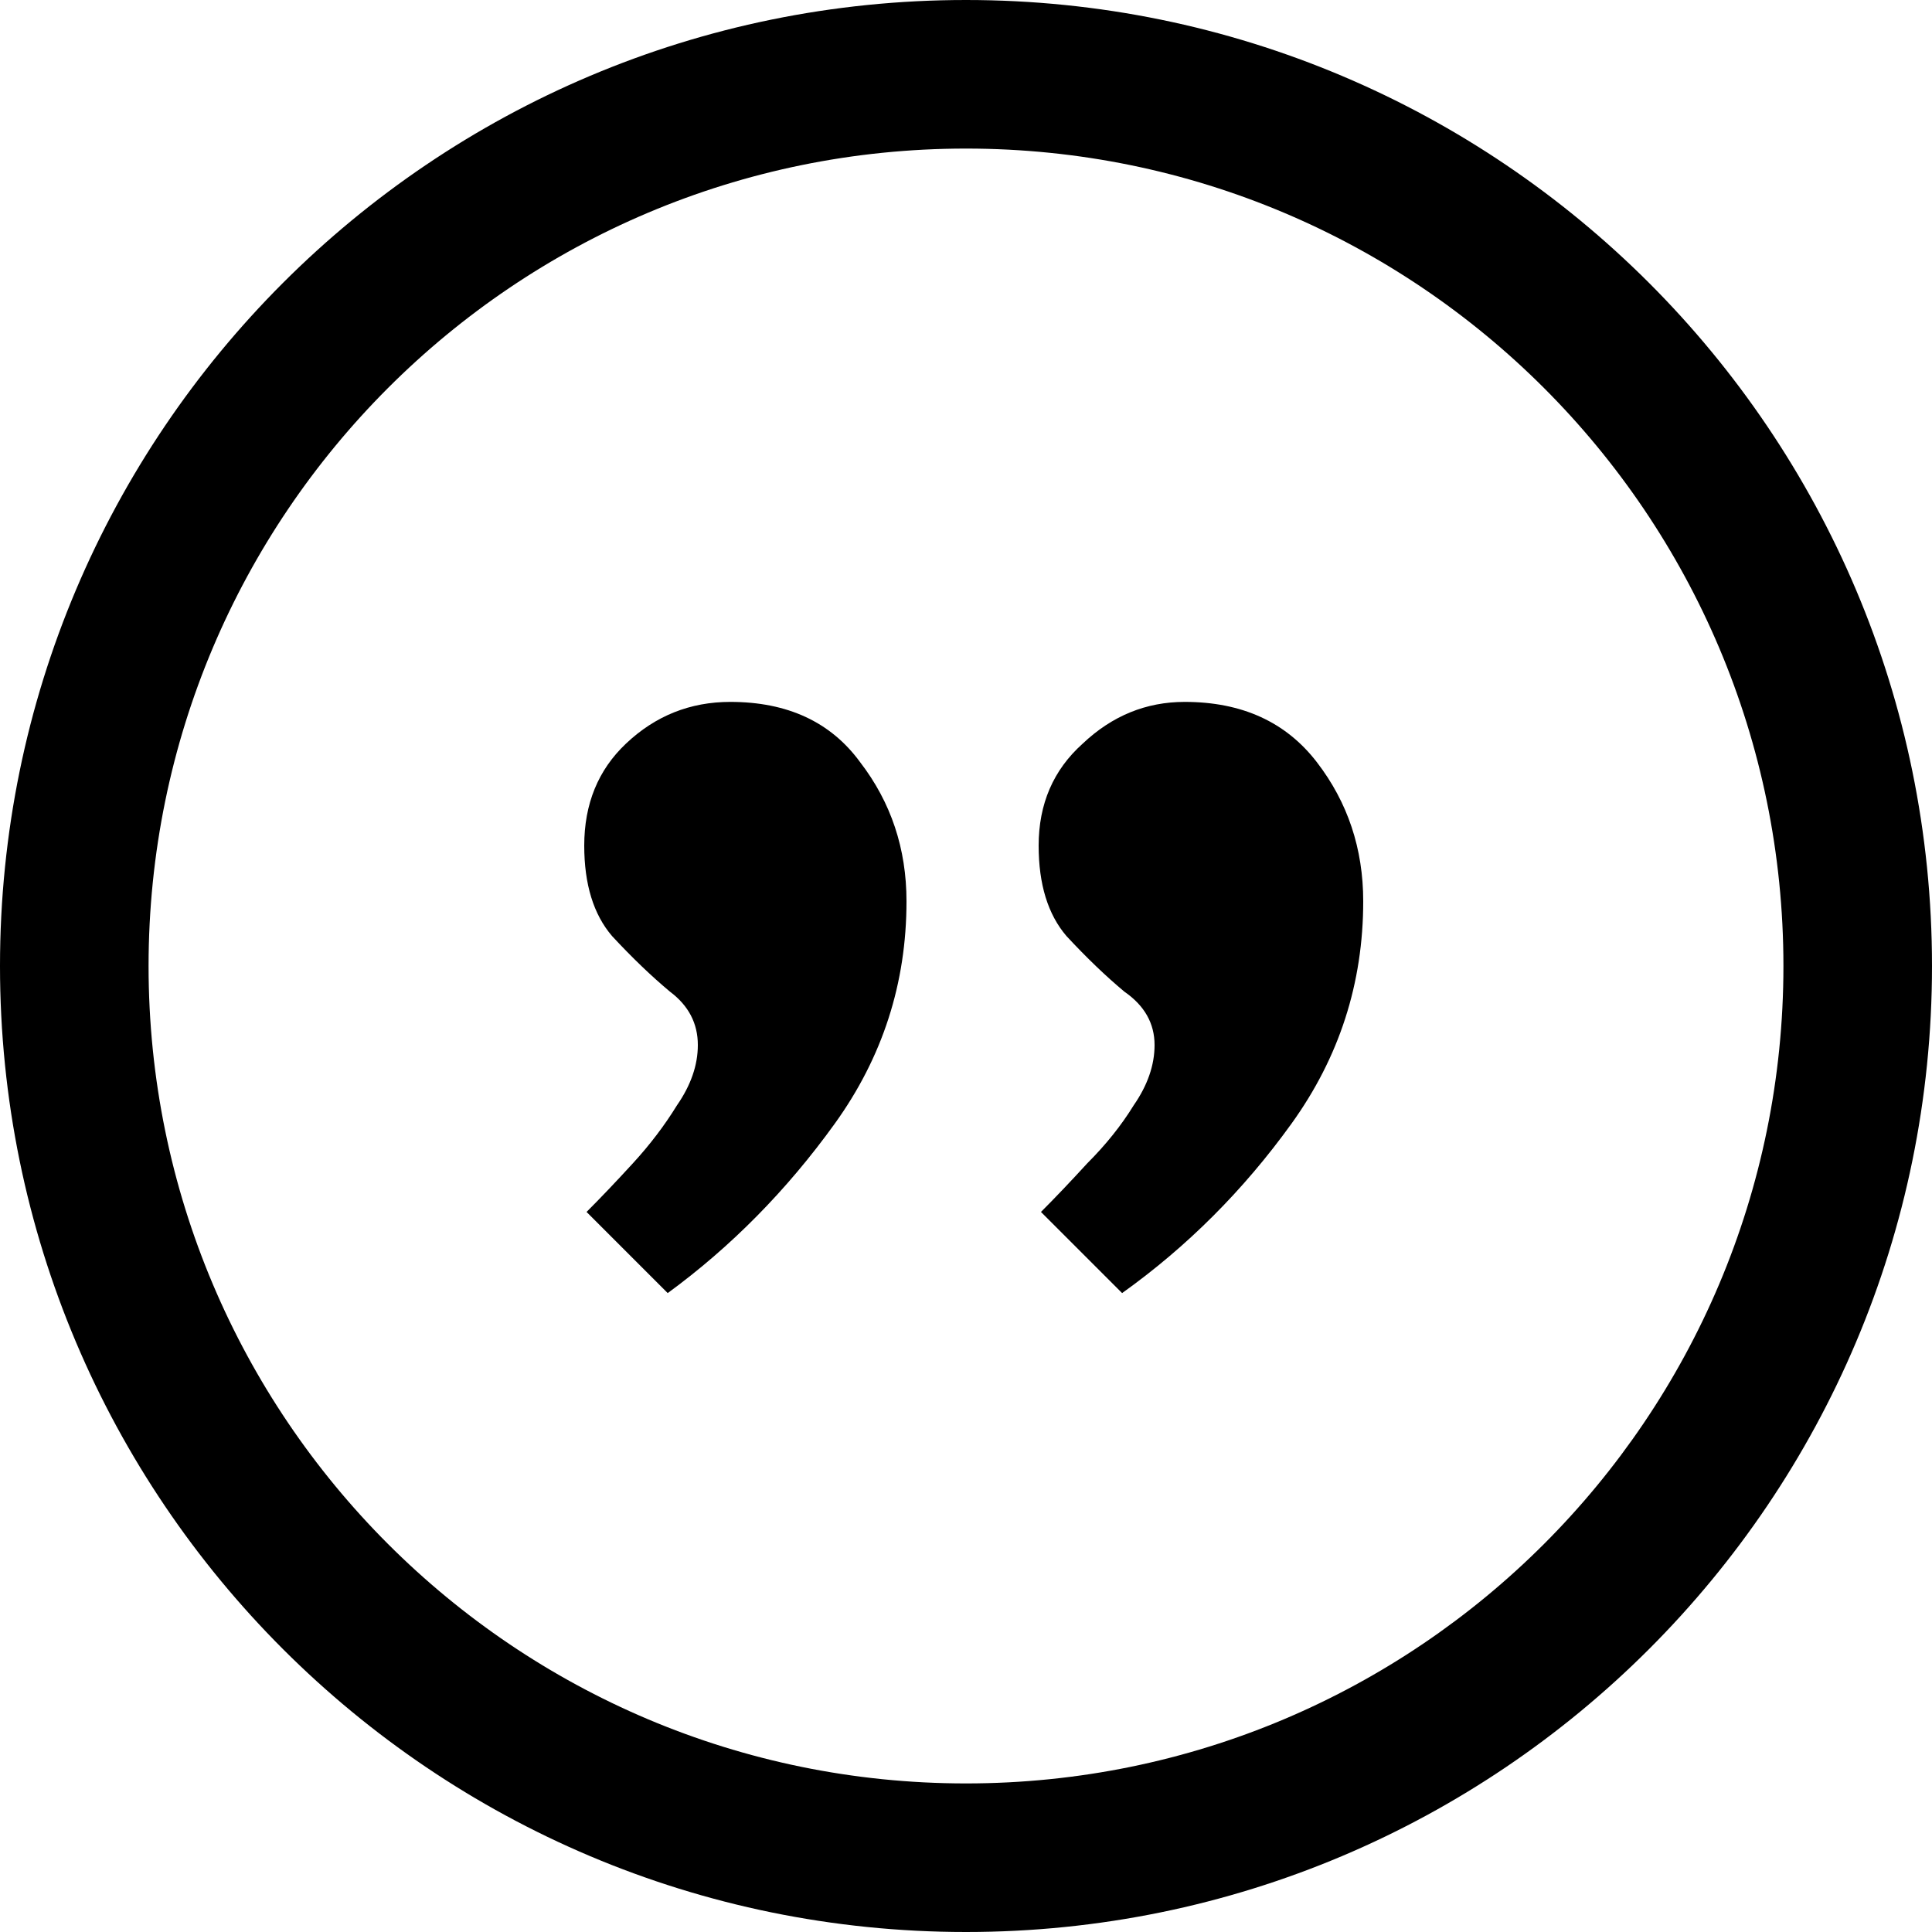 <svg width="20" height="20" viewBox="0 0 20 20" fill="none" xmlns="http://www.w3.org/2000/svg">
<path d="M6.072 12.546C6.216 12.402 6.376 12.234 6.552 12.042C6.728 11.85 6.88 11.65 7.008 11.442C7.152 11.234 7.224 11.026 7.224 10.818C7.224 10.594 7.128 10.41 6.936 10.266C6.744 10.106 6.544 9.914 6.336 9.69C6.144 9.466 6.048 9.154 6.048 8.754C6.048 8.322 6.192 7.97 6.48 7.698C6.784 7.41 7.144 7.266 7.56 7.266C8.152 7.266 8.6 7.474 8.904 7.89C9.224 8.306 9.384 8.786 9.384 9.33C9.384 10.178 9.136 10.946 8.64 11.634C8.144 12.322 7.568 12.906 6.912 13.386L6.072 12.546ZM10.776 12.546C10.92 12.402 11.08 12.234 11.256 12.042C11.448 11.85 11.608 11.65 11.736 11.442C11.88 11.234 11.952 11.026 11.952 10.818C11.952 10.594 11.848 10.41 11.64 10.266C11.448 10.106 11.248 9.914 11.04 9.69C10.848 9.466 10.752 9.154 10.752 8.754C10.752 8.322 10.904 7.97 11.208 7.698C11.512 7.41 11.864 7.266 12.264 7.266C12.856 7.266 13.312 7.474 13.632 7.89C13.952 8.306 14.112 8.786 14.112 9.33C14.112 10.178 13.864 10.946 13.368 11.634C12.872 12.322 12.288 12.906 11.616 13.386L10.776 12.546Z" fill="black"/>
<path fill-rule="evenodd" clip-rule="evenodd" d="M10 18.462C14.673 18.462 18.462 14.673 18.462 10C18.462 5.327 14.673 1.538 10 1.538C5.327 1.538 1.538 5.327 1.538 10C1.538 14.673 5.327 18.462 10 18.462ZM10 20C15.523 20 20 15.523 20 10C20 4.477 15.523 0 10 0C4.477 0 0 4.477 0 10C0 15.523 4.477 20 10 20Z" fill="black"/>
</svg>
